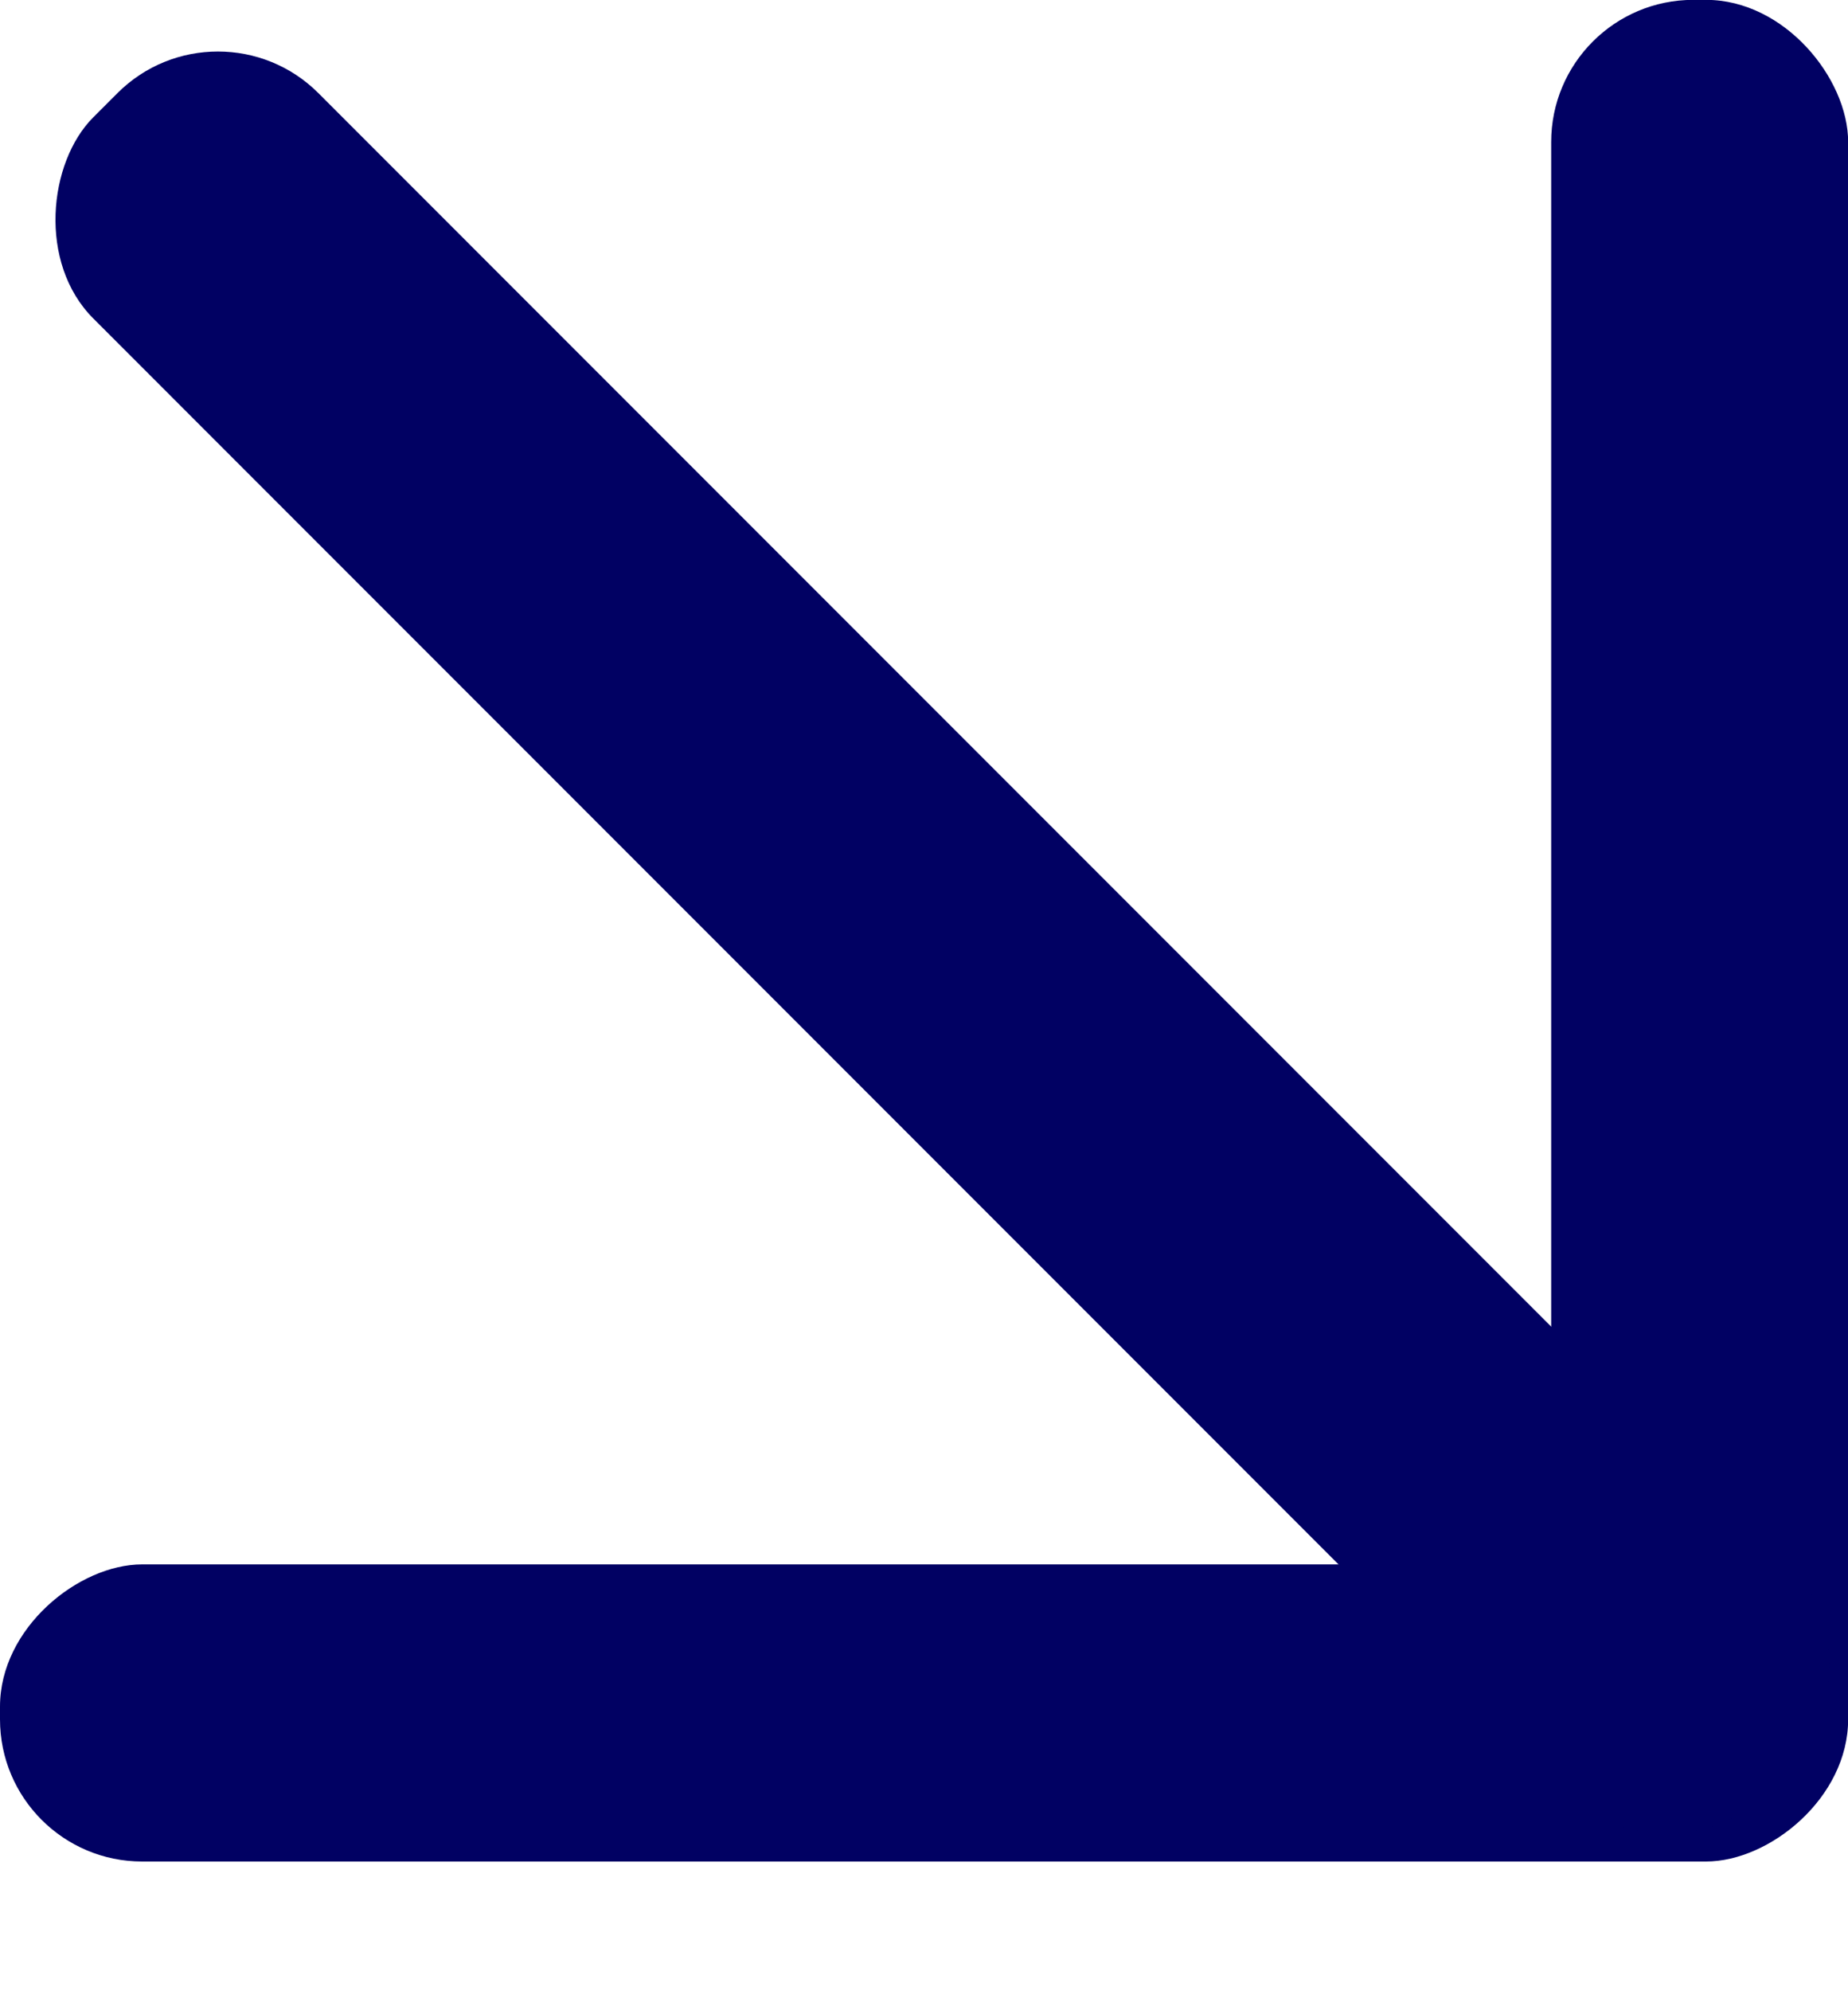 <svg xmlns="http://www.w3.org/2000/svg" width="13" height="14" viewBox="0 0 13 14" fill="none"><rect x="10.912" y="-0.001" width="2.089" height="13.001" rx="1" fill="#010163"></rect><rect y="13.088" width="2.089" height="13.001" rx="1" transform="rotate(-90 0 13.088)" fill="#010163"></rect><rect x="1.533" y="-0.052" width="16.654" height="2.24" rx="1" transform="rotate(45.001 1.533 -0.052)" fill="#010163"></rect></svg>